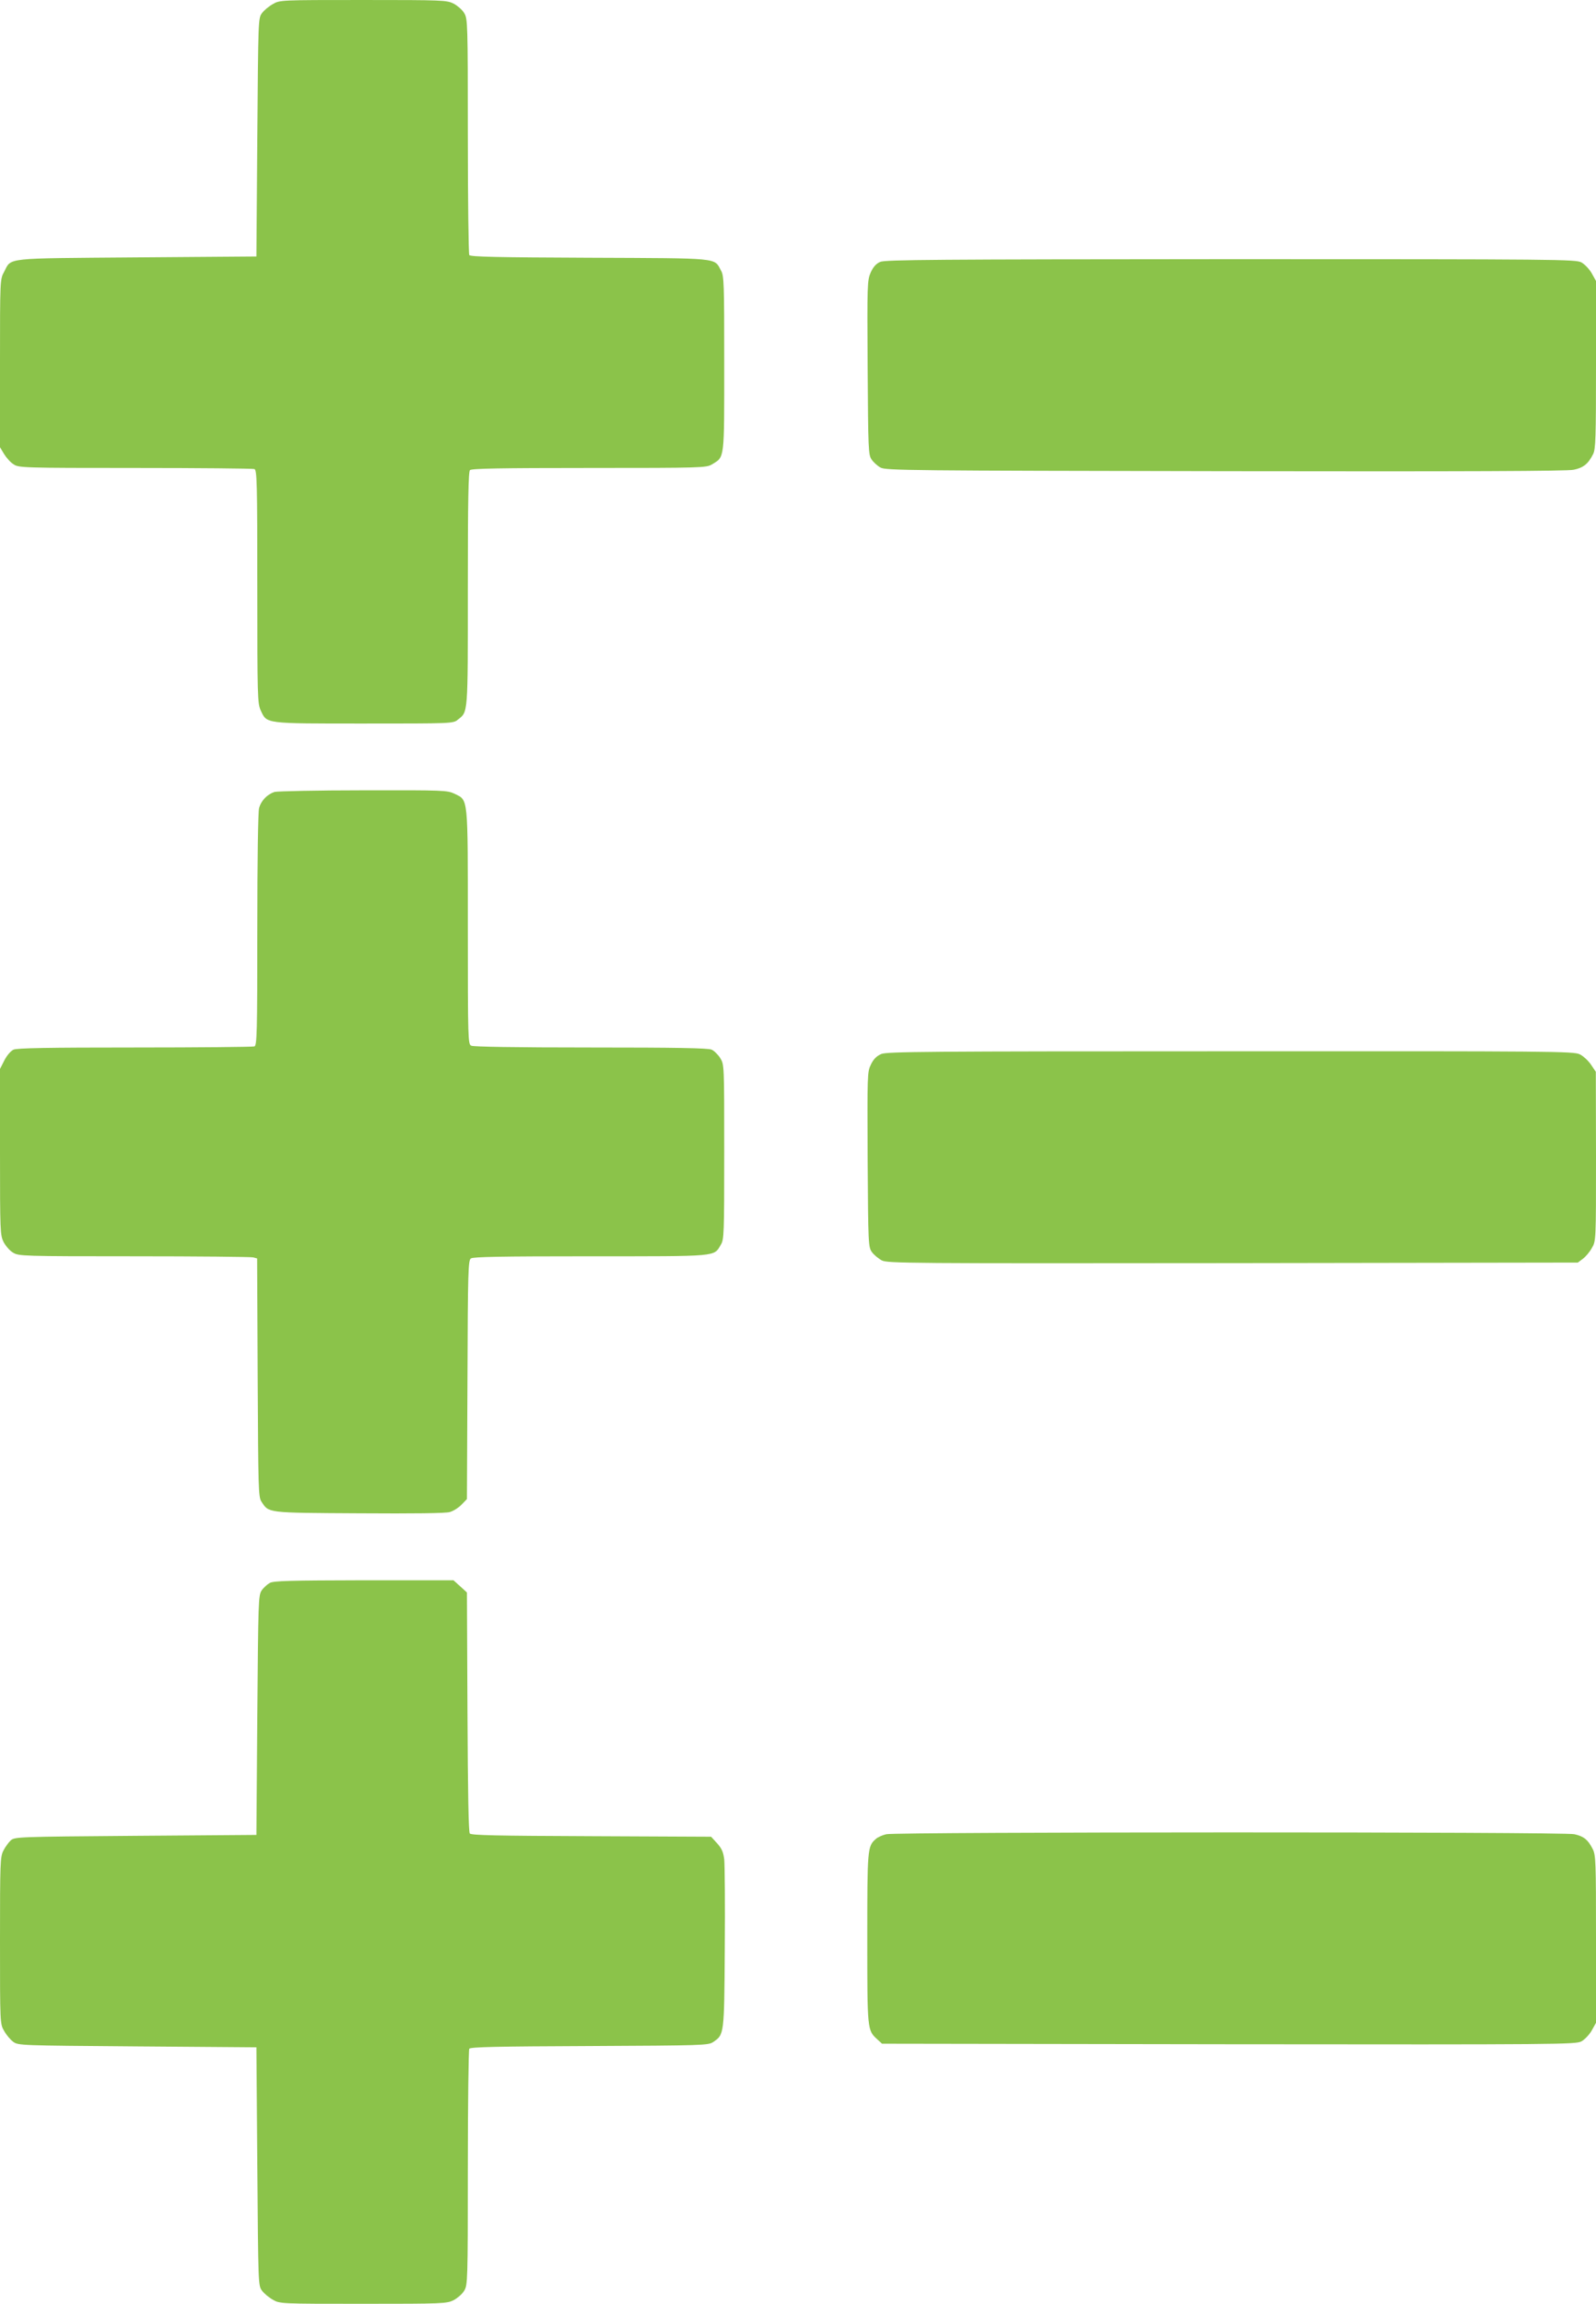 <?xml version="1.0" standalone="no"?>
<!DOCTYPE svg PUBLIC "-//W3C//DTD SVG 20010904//EN"
 "http://www.w3.org/TR/2001/REC-SVG-20010904/DTD/svg10.dtd">
<svg version="1.0" xmlns="http://www.w3.org/2000/svg"
 width="887pt" height="1280pt" viewBox="0 0 887 1280"
 preserveAspectRatio="xMidYMid meet">
<g transform="translate(0,1280) scale(0.1,-0.1)"
fill="#8bc34a" stroke="none">
<path d="M1516 12777 c-22 -12 -49 -35 -60 -50 -21 -28 -21 -38 -26 -690 l-5
-662 -665 -5 c-745 -6 -695 0 -737 -80 -23 -42 -23 -44 -23 -508 l0 -467 23
-38 c13 -21 36 -47 53 -57 28 -19 53 -20 676 -20 355 0 653 -3 662 -6 14 -6
16 -72 16 -653 0 -613 1 -648 19 -688 35 -75 17 -73 574 -73 486 0 495 0 521
21 58 46 56 21 56 727 0 491 3 651 12 660 9 9 170 12 663 12 627 0 651 1 682
20 71 43 68 20 68 560 0 445 -1 488 -18 517 -39 72 2 68 -731 71 -507 2 -662
5 -668 15 -4 7 -8 305 -8 662 0 627 -1 651 -20 682 -10 18 -37 41 -59 53 -39
19 -57 20 -503 20 -461 0 -463 0 -502 -23z"/>
<path d="M4892 11345 c-23 -10 -39 -28 -53 -59 -19 -44 -20 -64 -17 -528 3
-455 4 -485 22 -511 10 -15 33 -36 50 -45 29 -16 165 -17 1916 -20 1342 -2
1900 0 1936 8 54 11 81 33 108 87 14 28 16 89 16 497 l0 465 -24 43 c-13 23
-39 50 -57 60 -32 17 -122 18 -1949 18 -1638 -1 -1920 -3 -1948 -15z"/>
<path d="M1526 8400 c-40 -13 -74 -47 -86 -89 -6 -22 -10 -284 -10 -677 0
-576 -2 -642 -16 -648 -9 -3 -308 -6 -664 -6 -483 0 -656 -3 -675 -12 -15 -7
-37 -32 -51 -60 l-24 -47 0 -461 c0 -444 1 -462 20 -501 12 -22 35 -49 53 -59
31 -19 54 -20 672 -20 352 0 650 -3 662 -6 l22 -6 3 -662 c3 -613 4 -664 21
-689 42 -64 25 -62 542 -65 304 -2 482 0 505 7 20 6 49 24 65 41 l30 31 3 662
c2 607 4 663 19 675 13 9 162 12 666 12 717 0 683 -3 723 64 18 29 19 58 19
516 0 484 0 485 -22 521 -12 19 -34 41 -48 47 -19 9 -199 12 -671 12 -426 0
-652 4 -665 10 -18 10 -19 28 -19 661 0 734 3 701 -74 739 -41 19 -58 20 -507
19 -255 0 -477 -5 -493 -9z"/>
<path d="M4898 6944 c-27 -12 -43 -28 -58 -59 -20 -41 -20 -54 -18 -528 3
-473 4 -486 24 -514 11 -15 36 -36 55 -46 32 -16 141 -17 1951 -15 l1917 3 28
21 c15 11 38 38 50 60 23 39 23 41 23 509 l-1 470 -27 40 c-15 22 -43 48 -62
57 -33 17 -146 18 -1940 17 -1690 0 -1909 -2 -1942 -15z"/>
<path d="M1499 4005 c-14 -8 -35 -27 -45 -42 -18 -27 -19 -62 -24 -693 l-5
-665 -671 -5 c-654 -5 -672 -6 -694 -25 -12 -11 -31 -37 -41 -57 -18 -35 -19
-65 -19 -500 0 -461 0 -463 23 -502 12 -22 35 -49 50 -60 28 -21 38 -21 690
-26 l662 -5 5 -662 c5 -652 5 -662 26 -690 11 -15 38 -38 60 -50 39 -23 41
-23 502 -23 446 0 464 1 503 20 22 12 49 35 59 53 19 31 20 55 20 682 0 358 4
655 8 662 6 10 161 13 667 15 629 3 661 4 688 22 62 42 62 38 65 521 2 242 0
464 -3 494 -5 41 -14 61 -40 90 l-33 36 -665 3 c-532 2 -667 5 -676 15 -7 9
-11 219 -13 676 l-3 663 -37 34 -38 34 -497 0 c-410 -1 -503 -3 -524 -15z"/>
<path d="M4926 2609 c-22 -5 -49 -17 -59 -27 -46 -40 -47 -55 -47 -552 0 -509
0 -510 55 -560 l27 -25 1926 -3 c1843 -2 1928 -1 1961 16 18 10 44 37 57 60
l24 43 0 465 c0 436 -1 467 -19 502 -26 51 -49 69 -101 81 -58 14 -3767 13
-3824 0z"/>
</g>
</svg>

